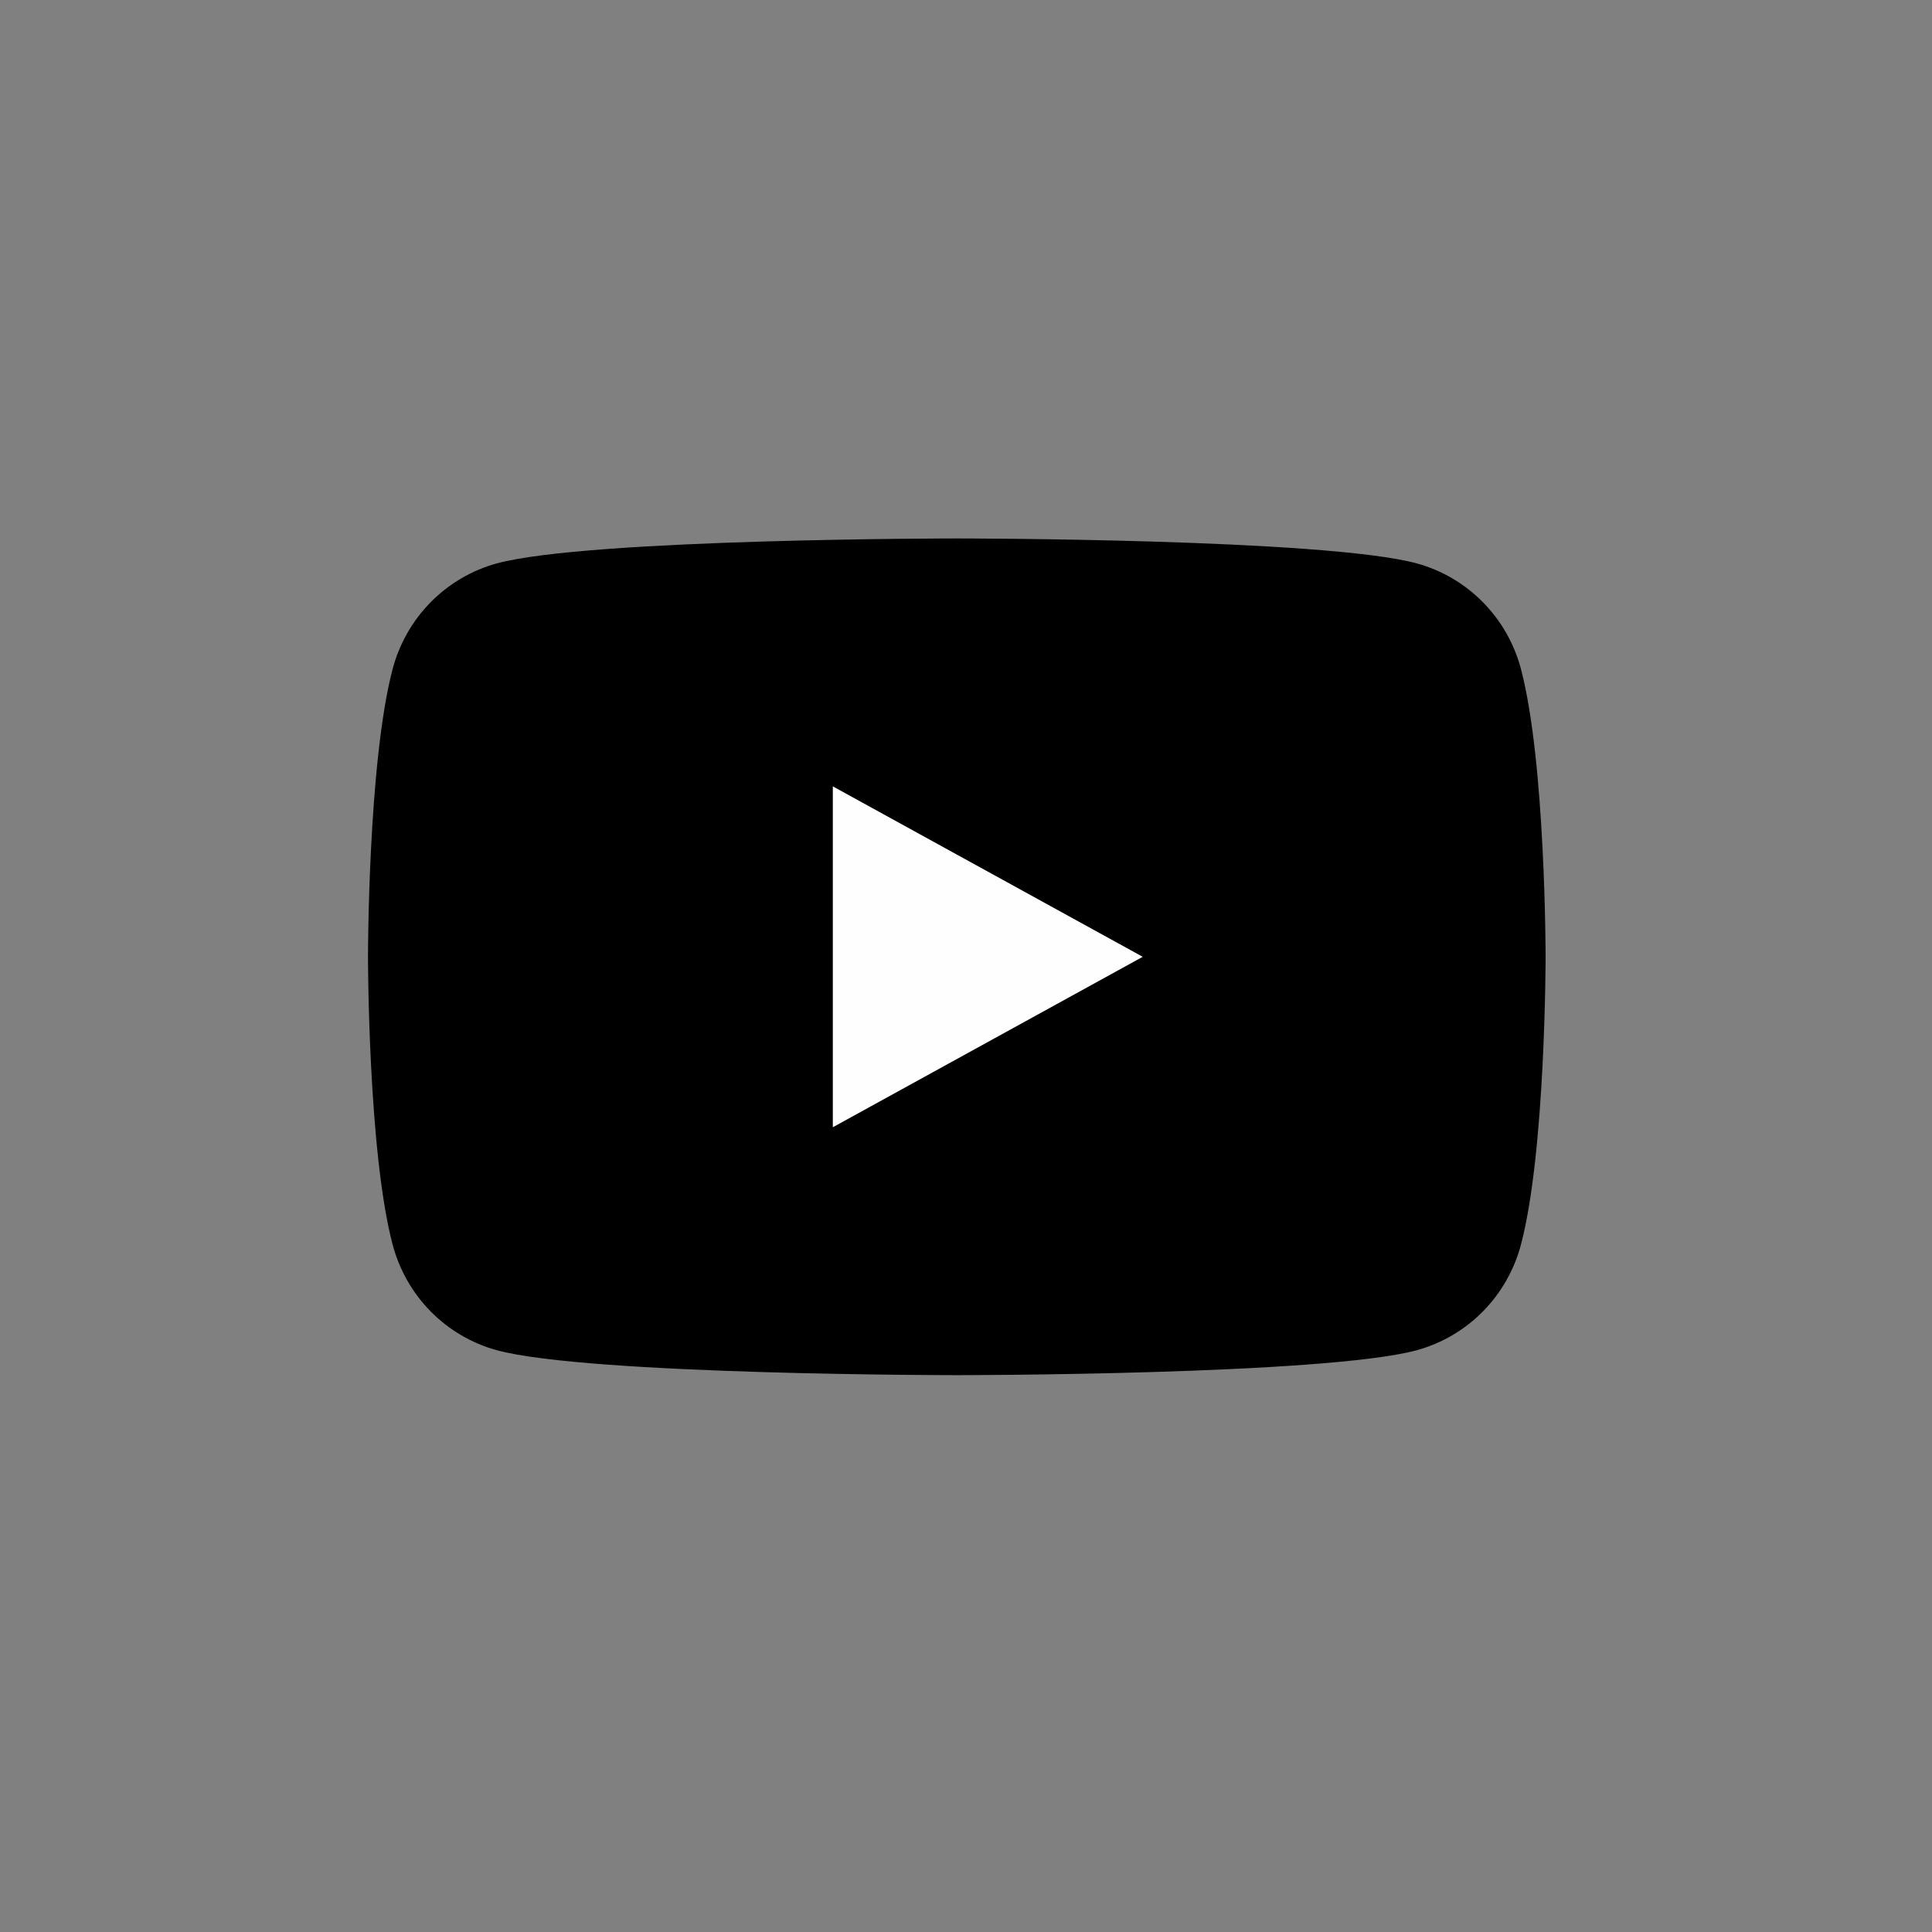 <?xml version="1.0" encoding="UTF-8"?> <svg xmlns="http://www.w3.org/2000/svg" width="87" height="87" viewBox="0 0 87 87" fill="none"><rect x="0" y="0" width="87" height="87" fill="#808080" stroke="none"/> <path d="M68.491 30.13C68.191 28.992 67.6 27.954 66.778 27.119C65.955 26.284 64.929 25.681 63.803 25.371C59.657 24.247 43.086 24.247 43.086 24.247C43.086 24.247 26.514 24.247 22.368 25.371C21.242 25.681 20.216 26.284 19.393 27.119C18.571 27.954 17.98 28.992 17.68 30.13C16.571 34.329 16.571 43.086 16.571 43.086C16.571 43.086 16.571 51.843 17.68 56.043C17.98 57.18 18.571 58.219 19.393 59.054C20.216 59.889 21.242 60.491 22.368 60.801C26.514 61.925 43.086 61.925 43.086 61.925C43.086 61.925 59.657 61.925 63.803 60.801C64.929 60.491 65.955 59.889 66.778 59.054C67.6 58.219 68.191 57.18 68.491 56.043C69.6 51.843 69.6 43.086 69.6 43.086C69.6 43.086 69.6 34.329 68.491 30.13Z" fill="black"></path> <path d="M37.503 50.761V35.411L51.458 43.086L37.503 50.761Z" fill="#FEFEFE"></path> </svg> 